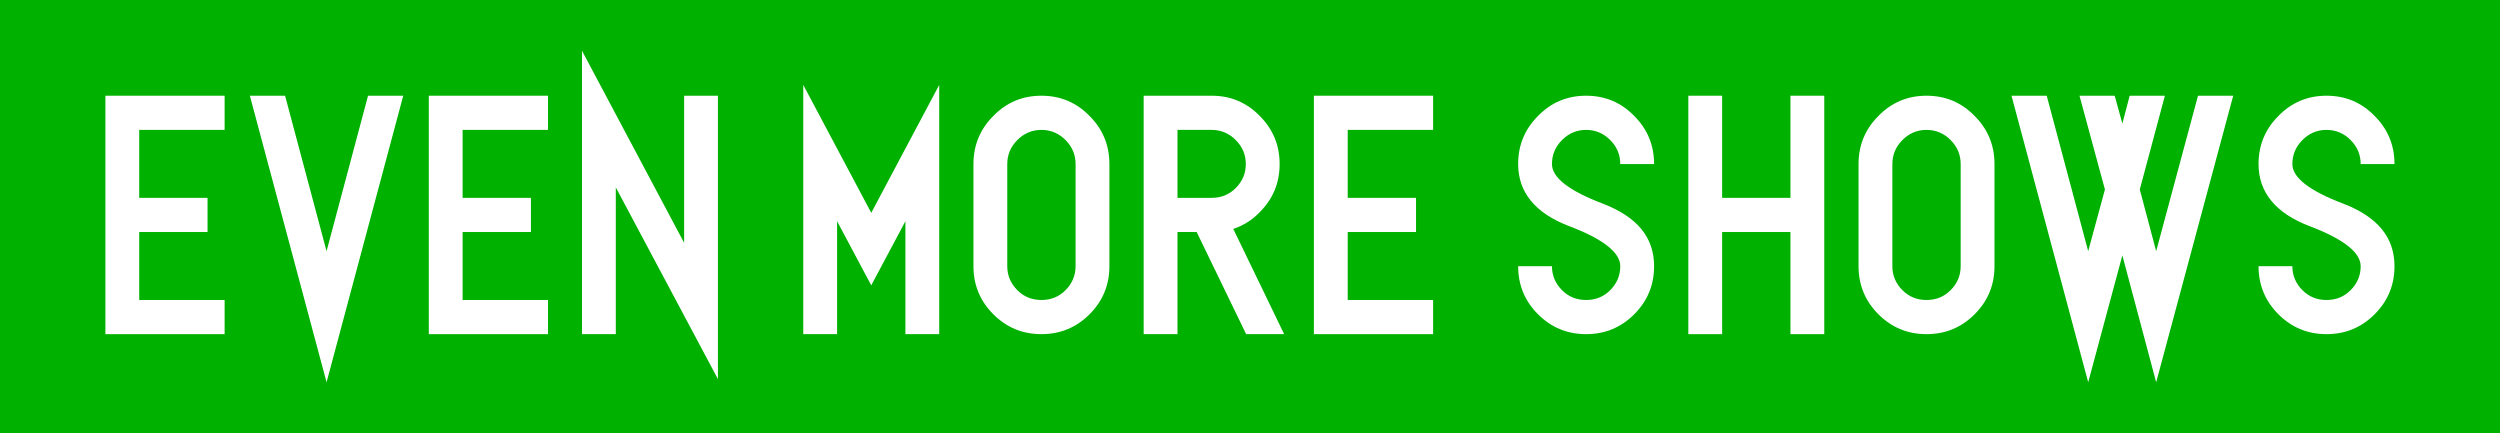 <?xml version="1.0" encoding="UTF-8" standalone="no"?>
<svg xmlns="http://www.w3.org/2000/svg" xmlns:xlink="http://www.w3.org/1999/xlink" xmlns:serif="http://www.serif.com/" width="100%" height="100%" viewBox="0 0 612 106" version="1.1" xml:space="preserve" style="fill-rule:evenodd;clip-rule:evenodd;stroke-linejoin:round;stroke-miterlimit:2;">
    <rect x="0" y="0" width="612" height="106" fill="#333333" stroke="none"/>
    <g transform="matrix(0.675,0,0,1,-995.077,-8328)">
        <rect x="1379" y="8328" width="1096" height="106" style="fill:rgb(0,177,0);"></rect>
    </g>
    <g transform="matrix(1,0,0,1,-2140.59,-7187.87)">
        <g transform="matrix(85.333,0,0,85.333,2162.21,7269.67)">
            <path d="M0.146,-0.098L0.391,-0.098L0.391,-0L0.049,-0L0.049,-0.684L0.391,-0.684L0.391,-0.586L0.146,-0.586L0.146,-0.391L0.342,-0.391L0.342,-0.293L0.146,-0.293L0.146,-0.098Z" style="fill:white;fill-rule:nonzero;"></path>
        </g>
        <g transform="matrix(85.333,0,0,85.333,2199.71,7269.67)">
            <path d="M0.363,-0.684L0.464,-0.684L0.244,0.138L0.024,-0.684L0.125,-0.684L0.244,-0.238L0.363,-0.684Z" style="fill:white;fill-rule:nonzero;"></path>
        </g>
        <g transform="matrix(85.333,0,0,85.333,2241.38,7269.67)">
            <path d="M0.146,-0.098L0.391,-0.098L0.391,-0L0.049,-0L0.049,-0.684L0.391,-0.684L0.391,-0.586L0.146,-0.586L0.146,-0.391L0.342,-0.391L0.342,-0.293L0.146,-0.293L0.146,-0.098Z" style="fill:white;fill-rule:nonzero;"></path>
        </g>
        <g transform="matrix(85.333,0,0,85.333,2278.88,7269.67)">
            <path d="M0.146,-0.421L0.146,-0L0.049,-0L0.049,-0.813L0.342,-0.262L0.342,-0.684L0.439,-0.684L0.439,0.129L0.146,-0.421Z" style="fill:white;fill-rule:nonzero;"></path>
        </g>
        <g transform="matrix(85.333,0,0,85.333,2333.05,7269.67)">
            <path d="M0.146,-0.324L0.146,-0L0.049,-0L0.049,-0.715L0.244,-0.348L0.439,-0.715L0.439,-0L0.342,-0L0.342,-0.324L0.244,-0.14L0.146,-0.324Z" style="fill:white;fill-rule:nonzero;"></path>
        </g>
        <g transform="matrix(85.333,0,0,85.333,2374.71,7269.67)">
            <path d="M0.146,-0.488L0.146,-0.195C0.146,-0.168 0.156,-0.145 0.175,-0.126C0.194,-0.107 0.217,-0.098 0.244,-0.098C0.271,-0.098 0.294,-0.107 0.313,-0.126C0.332,-0.145 0.342,-0.168 0.342,-0.195L0.342,-0.488C0.342,-0.515 0.332,-0.538 0.313,-0.557C0.294,-0.576 0.271,-0.586 0.244,-0.586C0.217,-0.586 0.194,-0.576 0.175,-0.557C0.156,-0.538 0.146,-0.515 0.146,-0.488ZM0.049,-0.195L0.049,-0.488C0.049,-0.542 0.068,-0.588 0.106,-0.626C0.144,-0.665 0.19,-0.684 0.244,-0.684C0.298,-0.684 0.344,-0.665 0.382,-0.626C0.42,-0.588 0.439,-0.542 0.439,-0.488L0.439,-0.195C0.439,-0.141 0.42,-0.095 0.382,-0.057C0.344,-0.019 0.298,-0 0.244,-0C0.19,-0 0.144,-0.019 0.106,-0.057C0.068,-0.095 0.049,-0.141 0.049,-0.195Z" style="fill:white;fill-rule:nonzero;"></path>
        </g>
        <g transform="matrix(85.333,0,0,85.333,2416.38,7269.67)">
            <path d="M0.049,-0.684L0.244,-0.684C0.298,-0.684 0.344,-0.665 0.382,-0.626C0.42,-0.588 0.439,-0.542 0.439,-0.488C0.439,-0.434 0.42,-0.388 0.382,-0.35C0.36,-0.327 0.334,-0.311 0.306,-0.302L0.452,-0L0.343,-0L0.201,-0.293L0.146,-0.293L0.146,-0L0.049,-0L0.049,-0.684ZM0.146,-0.586L0.146,-0.391L0.244,-0.391C0.271,-0.391 0.294,-0.4 0.313,-0.419C0.332,-0.438 0.342,-0.461 0.342,-0.488C0.342,-0.515 0.332,-0.538 0.313,-0.557C0.294,-0.576 0.271,-0.586 0.244,-0.586L0.146,-0.586Z" style="fill:white;fill-rule:nonzero;"></path>
        </g>
        <g transform="matrix(85.333,0,0,85.333,2458.05,7269.67)">
            <path d="M0.146,-0.098L0.391,-0.098L0.391,-0L0.049,-0L0.049,-0.684L0.391,-0.684L0.391,-0.586L0.146,-0.586L0.146,-0.391L0.342,-0.391L0.342,-0.293L0.146,-0.293L0.146,-0.098Z" style="fill:white;fill-rule:nonzero;"></path>
        </g>
        <g transform="matrix(85.333,0,0,85.333,2508.05,7269.67)">
            <path d="M0.049,-0.488C0.049,-0.542 0.068,-0.588 0.106,-0.626C0.144,-0.665 0.19,-0.684 0.244,-0.684C0.298,-0.684 0.344,-0.665 0.382,-0.626C0.42,-0.588 0.439,-0.542 0.439,-0.488L0.342,-0.488C0.342,-0.515 0.332,-0.538 0.313,-0.557C0.294,-0.576 0.271,-0.586 0.244,-0.586C0.217,-0.586 0.194,-0.576 0.175,-0.557C0.156,-0.538 0.146,-0.515 0.146,-0.488C0.146,-0.449 0.195,-0.411 0.293,-0.374C0.391,-0.336 0.439,-0.277 0.439,-0.195C0.439,-0.141 0.42,-0.095 0.382,-0.057C0.344,-0.019 0.298,-0 0.244,-0C0.19,-0 0.144,-0.019 0.106,-0.057C0.068,-0.095 0.049,-0.141 0.049,-0.195L0.146,-0.195C0.146,-0.168 0.156,-0.145 0.175,-0.126C0.194,-0.107 0.217,-0.098 0.244,-0.098C0.271,-0.098 0.294,-0.107 0.313,-0.126C0.332,-0.145 0.342,-0.168 0.342,-0.195C0.342,-0.234 0.293,-0.273 0.195,-0.31C0.098,-0.347 0.049,-0.407 0.049,-0.488Z" style="fill:white;fill-rule:nonzero;"></path>
        </g>
        <g transform="matrix(85.333,0,0,85.333,2549.71,7269.67)">
            <path d="M0.146,-0.293L0.146,-0L0.049,-0L0.049,-0.684L0.146,-0.684L0.146,-0.391L0.342,-0.391L0.342,-0.684L0.439,-0.684L0.439,-0L0.342,-0L0.342,-0.293L0.146,-0.293Z" style="fill:white;fill-rule:nonzero;"></path>
        </g>
        <g transform="matrix(85.333,0,0,85.333,2591.38,7269.67)">
            <path d="M0.146,-0.488L0.146,-0.195C0.146,-0.168 0.156,-0.145 0.175,-0.126C0.194,-0.107 0.217,-0.098 0.244,-0.098C0.271,-0.098 0.294,-0.107 0.313,-0.126C0.332,-0.145 0.342,-0.168 0.342,-0.195L0.342,-0.488C0.342,-0.515 0.332,-0.538 0.313,-0.557C0.294,-0.576 0.271,-0.586 0.244,-0.586C0.217,-0.586 0.194,-0.576 0.175,-0.557C0.156,-0.538 0.146,-0.515 0.146,-0.488ZM0.049,-0.195L0.049,-0.488C0.049,-0.542 0.068,-0.588 0.106,-0.626C0.144,-0.665 0.19,-0.684 0.244,-0.684C0.298,-0.684 0.344,-0.665 0.382,-0.626C0.42,-0.588 0.439,-0.542 0.439,-0.488L0.439,-0.195C0.439,-0.141 0.42,-0.095 0.382,-0.057C0.344,-0.019 0.298,-0 0.244,-0C0.19,-0 0.144,-0.019 0.106,-0.057C0.068,-0.095 0.049,-0.141 0.049,-0.195Z" style="fill:white;fill-rule:nonzero;"></path>
        </g>
        <g transform="matrix(85.333,0,0,85.333,2630.96,7269.67)">
            <path d="M0.342,-0.604L0.363,-0.684L0.464,-0.684L0.392,-0.415L0.439,-0.238L0.559,-0.684L0.66,-0.684L0.439,0.138L0.342,-0.226L0.244,0.138L0.024,-0.684L0.125,-0.684L0.244,-0.238L0.292,-0.415L0.219,-0.684L0.32,-0.684L0.342,-0.604Z" style="fill:white;fill-rule:nonzero;"></path>
        </g>
        <g transform="matrix(85.333,0,0,85.333,2689.3,7269.67)">
            <path d="M0.049,-0.488C0.049,-0.542 0.068,-0.588 0.106,-0.626C0.144,-0.665 0.19,-0.684 0.244,-0.684C0.298,-0.684 0.344,-0.665 0.382,-0.626C0.42,-0.588 0.439,-0.542 0.439,-0.488L0.342,-0.488C0.342,-0.515 0.332,-0.538 0.313,-0.557C0.294,-0.576 0.271,-0.586 0.244,-0.586C0.217,-0.586 0.194,-0.576 0.175,-0.557C0.156,-0.538 0.146,-0.515 0.146,-0.488C0.146,-0.449 0.195,-0.411 0.293,-0.374C0.391,-0.336 0.439,-0.277 0.439,-0.195C0.439,-0.141 0.42,-0.095 0.382,-0.057C0.344,-0.019 0.298,-0 0.244,-0C0.19,-0 0.144,-0.019 0.106,-0.057C0.068,-0.095 0.049,-0.141 0.049,-0.195L0.146,-0.195C0.146,-0.168 0.156,-0.145 0.175,-0.126C0.194,-0.107 0.217,-0.098 0.244,-0.098C0.271,-0.098 0.294,-0.107 0.313,-0.126C0.332,-0.145 0.342,-0.168 0.342,-0.195C0.342,-0.234 0.293,-0.273 0.195,-0.31C0.098,-0.347 0.049,-0.407 0.049,-0.488Z" style="fill:white;fill-rule:nonzero;"></path>
        </g>
    </g>
</svg>
